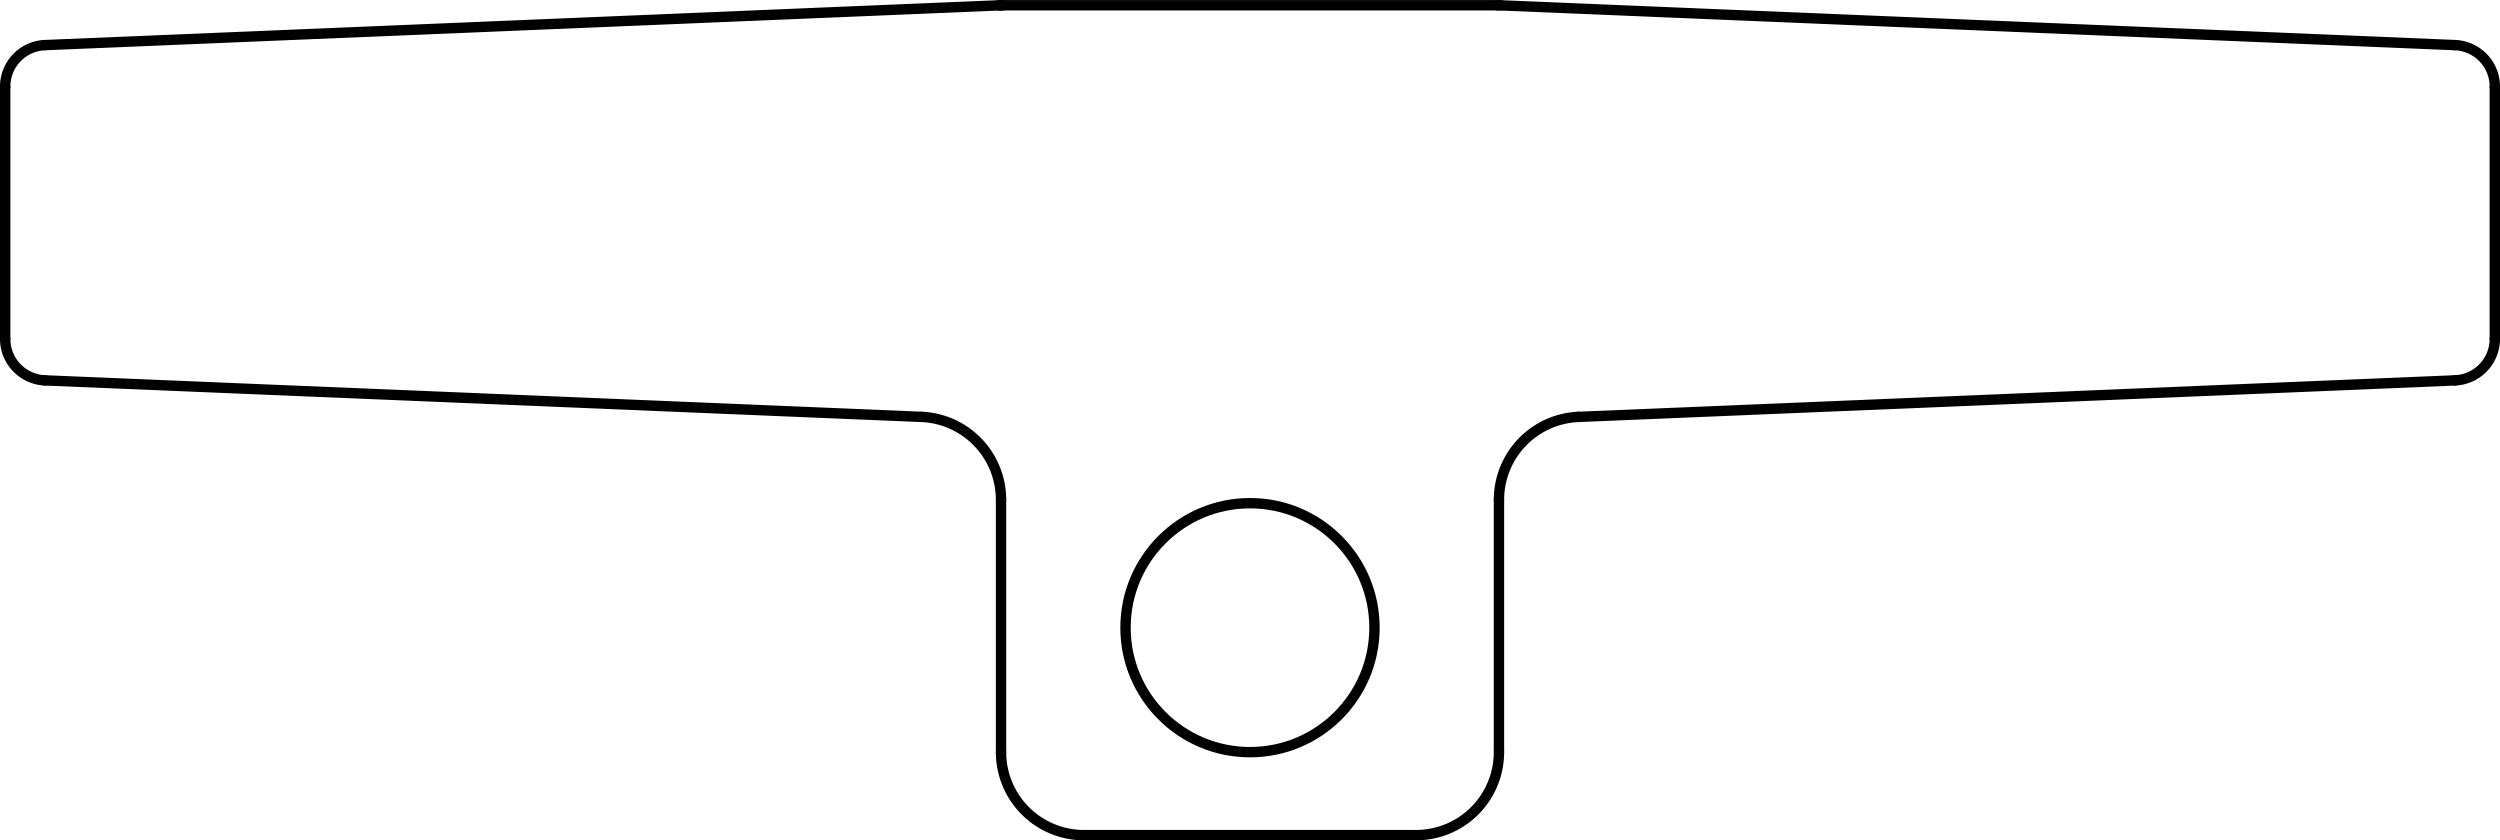 <?xml version="1.0" encoding="UTF-8"?>
<!-- 2019-01-09 21:46:03 Generated by QCAD SVG Exporter -->
<svg width="60.25mm" height="20.252mm" viewBox="26.875 -49.127 60.25 20.252" version="1.1" xmlns="http://www.w3.org/2000/svg" style="stroke-linecap:round;stroke-linejoin:round;fill:none" xmlns:sodipodi="http://sodipodi.sourceforge.net/DTD/sodipodi-0.dtd" xmlns:inkscape="http://www.inkscape.org/namespaces/inkscape">
    <sodipodi:namedview inkscape:document-units="mm" unitToSymbol="mm" units="mm"/>
    <g transform="scale(1,-1)">
        <!-- Linie -->
        <!-- Linie -->
        <!-- Linie -->
        <!-- Linie -->
        <!-- Linie -->
        <!-- Linie -->
        <!-- Linie -->
        <!-- Kreis -->
        <circle cx="57" cy="34" r="3" style="stroke:#000000;stroke-width:0.25;"/>
        <!-- Linie -->
        <!-- Linie -->
        <!-- Linie -->
        <!-- Linie -->
        <!-- Linie -->
        <path d="M27.958,48.04 L51.042,49.002 " style="stroke:#000000;stroke-width:0.25;"/>
        <!-- Linie -->
        <path d="M50.958,49 L62.958,49 " style="stroke:#000000;stroke-width:0.25;"/>
        <!-- Linie -->
        <path d="M63.042,48.998 L86.042,48.04 " style="stroke:#000000;stroke-width:0.25;"/>
        <!-- Linie -->
        <path d="M87,47.041 L87,40.959 " style="stroke:#000000;stroke-width:0.25;"/>
        <!-- Linie -->
        <path d="M86.042,39.96 L64.917,39.08 " style="stroke:#000000;stroke-width:0.25;"/>
        <!-- Linie -->
        <path d="M63,37.082 L63,31 " style="stroke:#000000;stroke-width:0.25;"/>
        <!-- Linie -->
        <path d="M61,29 L53,29 " style="stroke:#000000;stroke-width:0.25;"/>
        <!-- Linie -->
        <path d="M51,31 L51,37.082 " style="stroke:#000000;stroke-width:0.25;"/>
        <!-- Linie -->
        <path d="M49.083,39.08 L27.958,39.96 " style="stroke:#000000;stroke-width:0.25;"/>
        <!-- Linie -->
        <path d="M27,40.959 L27,47.041 " style="stroke:#000000;stroke-width:0.25;"/>
        <!-- Kreisbogen -->
        <path d="M27,47.041 A1,1 0 0,0 27.958,48.04 " style="stroke:#000000;stroke-width:0.25;"/>
        <!-- Kreisbogen -->
        <path d="M27,40.959 A1,1 0 0,1 27.958,39.96 " style="stroke:#000000;stroke-width:0.25;"/>
        <!-- Kreisbogen -->
        <path d="M86.042,39.96 A1,1 0 0,1 87,40.959 " style="stroke:#000000;stroke-width:0.25;"/>
        <!-- Kreisbogen -->
        <path d="M87,47.041 A1,1 0 0,1 86.042,48.04 " style="stroke:#000000;stroke-width:0.25;"/>
        <!-- Kreisbogen -->
        <path d="M51,31 A2,2 0 0,1 53,29 " style="stroke:#000000;stroke-width:0.25;"/>
        <!-- Kreisbogen -->
        <path d="M61,29 A2,2 0 0,1 63,31 " style="stroke:#000000;stroke-width:0.25;"/>
        <!-- Kreisbogen -->
        <path d="M63,37.082 A2,2 0 0,0 64.917,39.08 " style="stroke:#000000;stroke-width:0.25;"/>
        <!-- Kreisbogen -->
        <path d="M51,37.082 A2,2 0 0,1 49.083,39.08 " style="stroke:#000000;stroke-width:0.25;"/>
        <!-- Kreisbogen -->
        <path d="M51.042,49.002 A2,2 0 0,0 50.958,49 " style="stroke:#000000;stroke-width:0.25;"/>
        <!-- Kreisbogen -->
        <path d="M62.958,49 A2,2 0 0,0 63.042,48.998 " style="stroke:#000000;stroke-width:0.25;"/>
    </g>
</svg>
